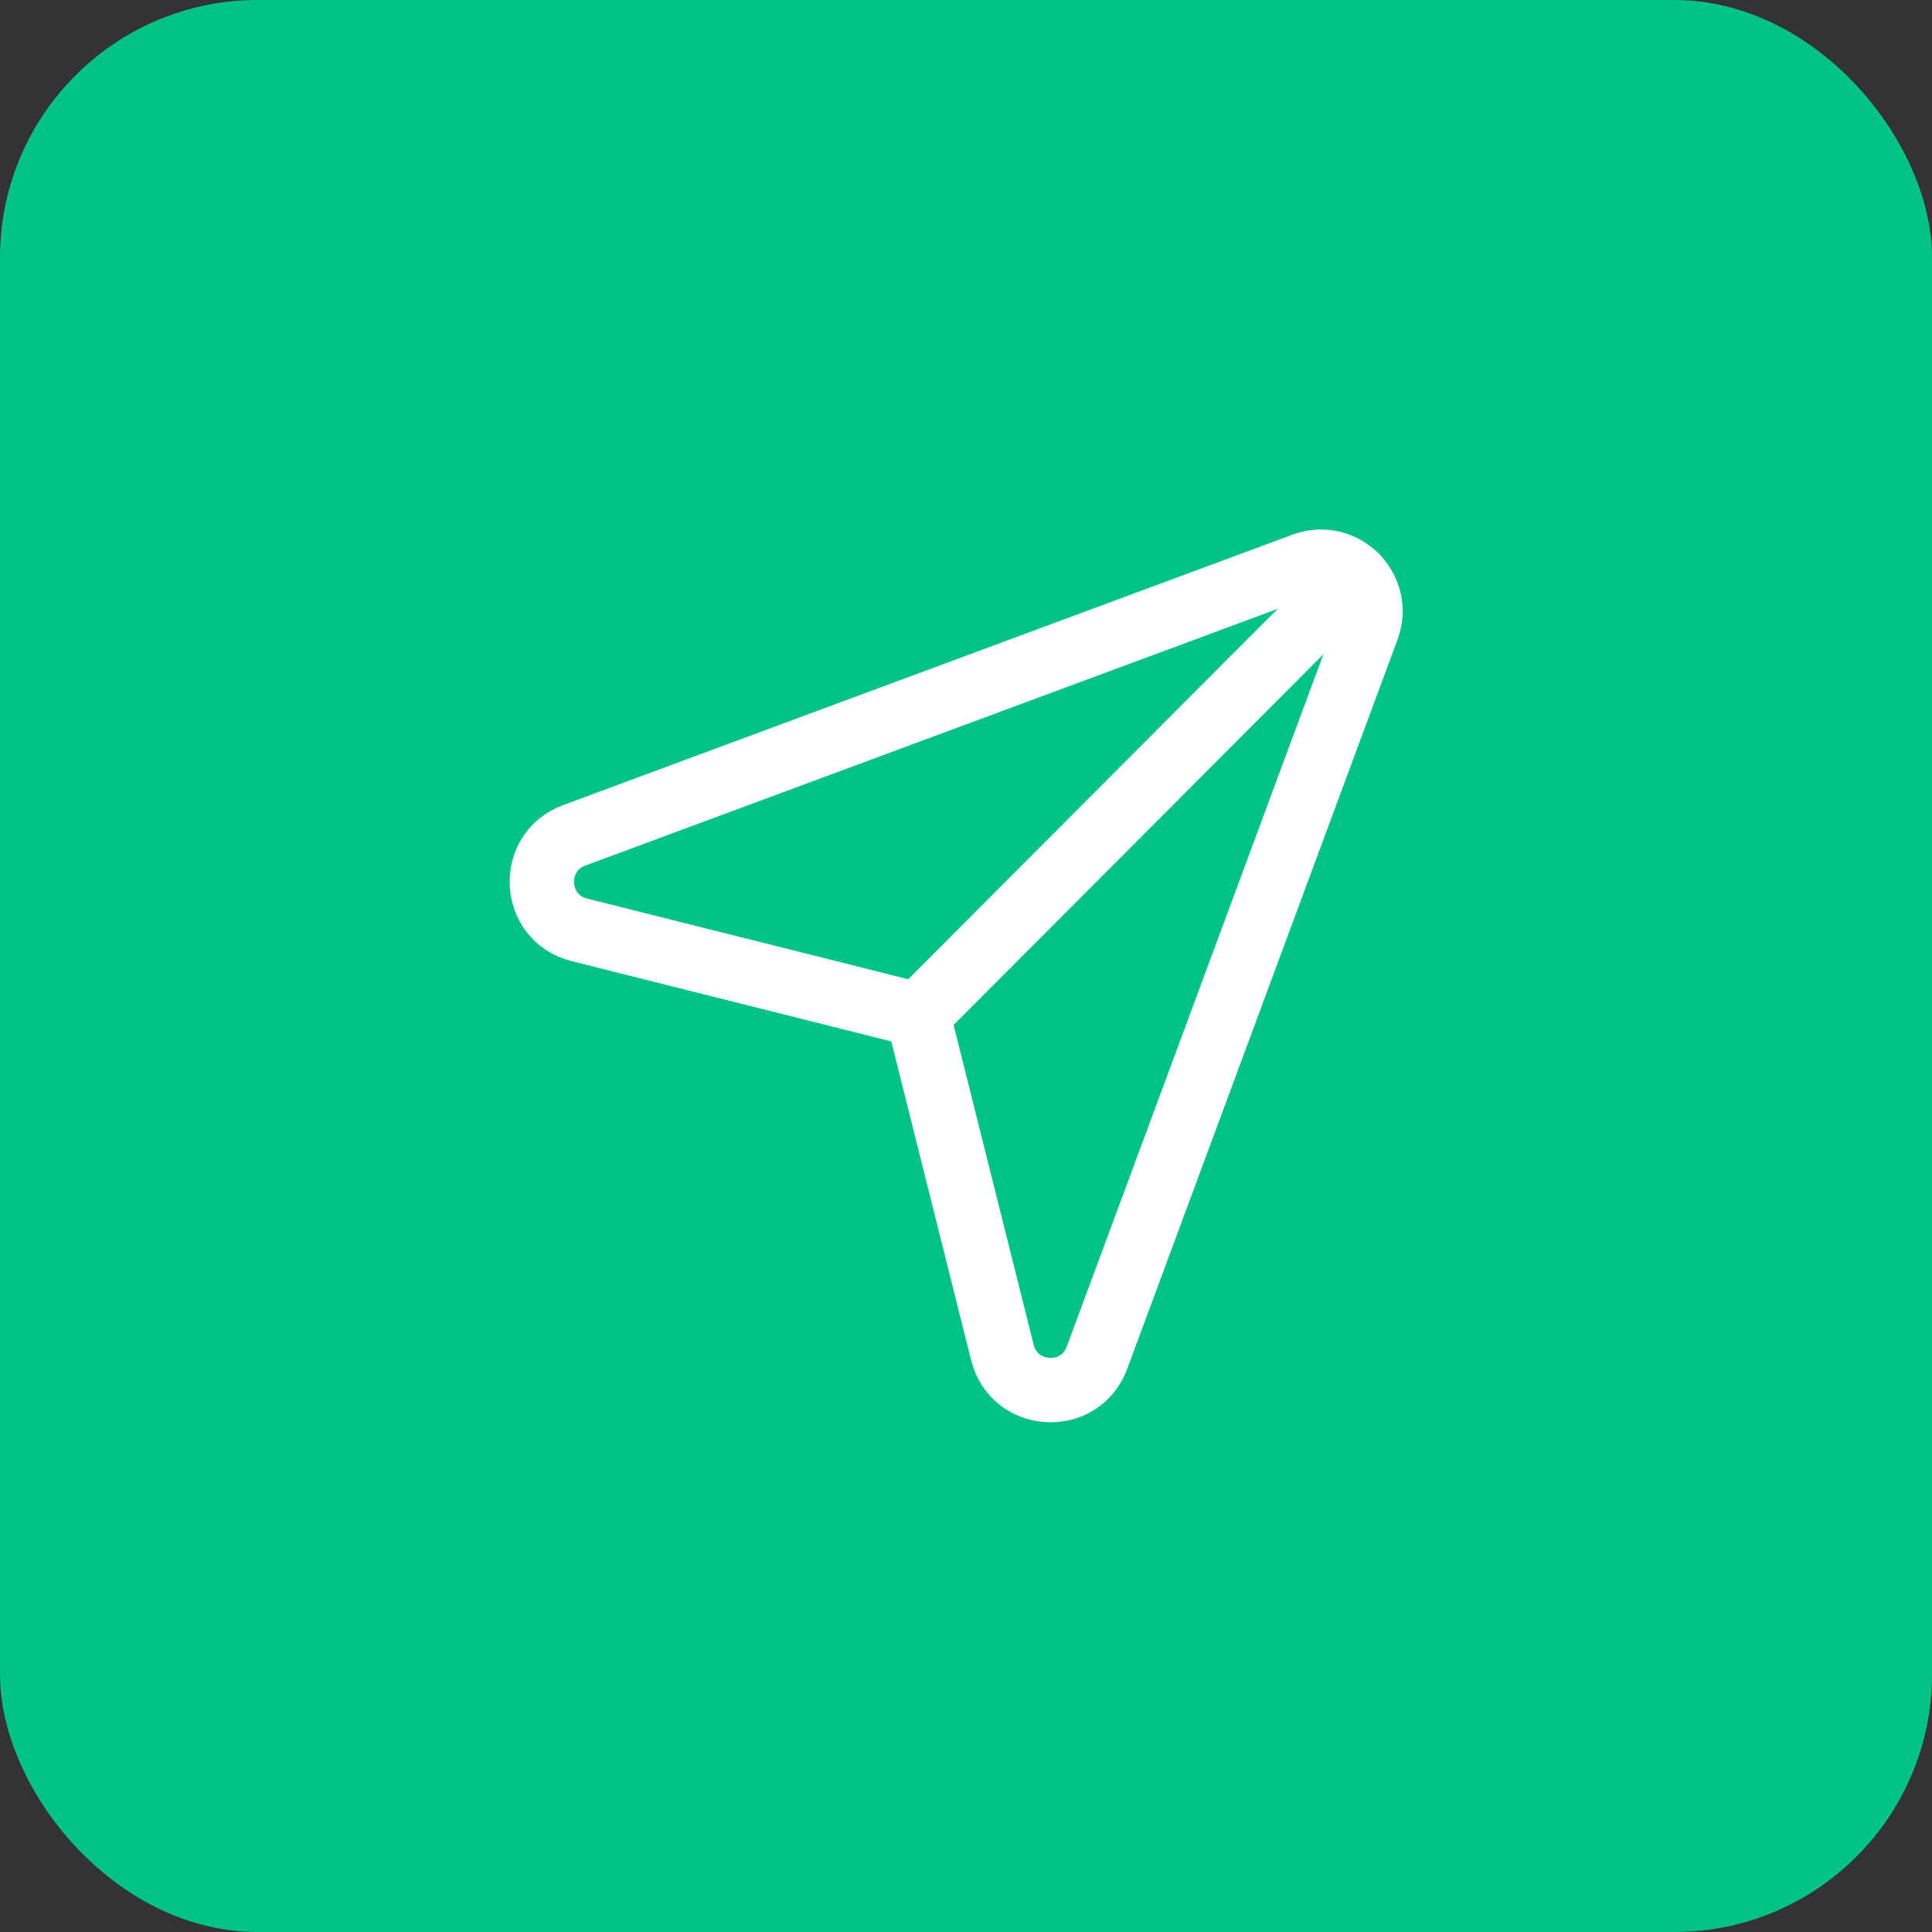 <svg width="60" height="60" viewBox="0 0 60 60" fill="none" xmlns="http://www.w3.org/2000/svg">
<rect x="0" y="0" width="60" height="60" fill="#333333" stroke="none"/>
<rect width="60" height="60" rx="8" fill="#02C385"/>
<path fill-rule="evenodd" clip-rule="evenodd" d="M34.068 42.166L42.462 19.52C42.919 18.286 41.718 17.086 40.485 17.543L17.831 25.943C16.414 26.469 16.525 28.509 17.991 28.877L28.505 31.518L31.131 42.005C31.501 43.472 33.542 43.585 34.068 42.166V42.166Z" stroke="white" stroke-width="2" stroke-linecap="round" stroke-linejoin="round"/>
<path d="M42.108 17.892L28.508 31.523" stroke="white" stroke-width="2" stroke-linecap="round" stroke-linejoin="round"/>
</svg>
